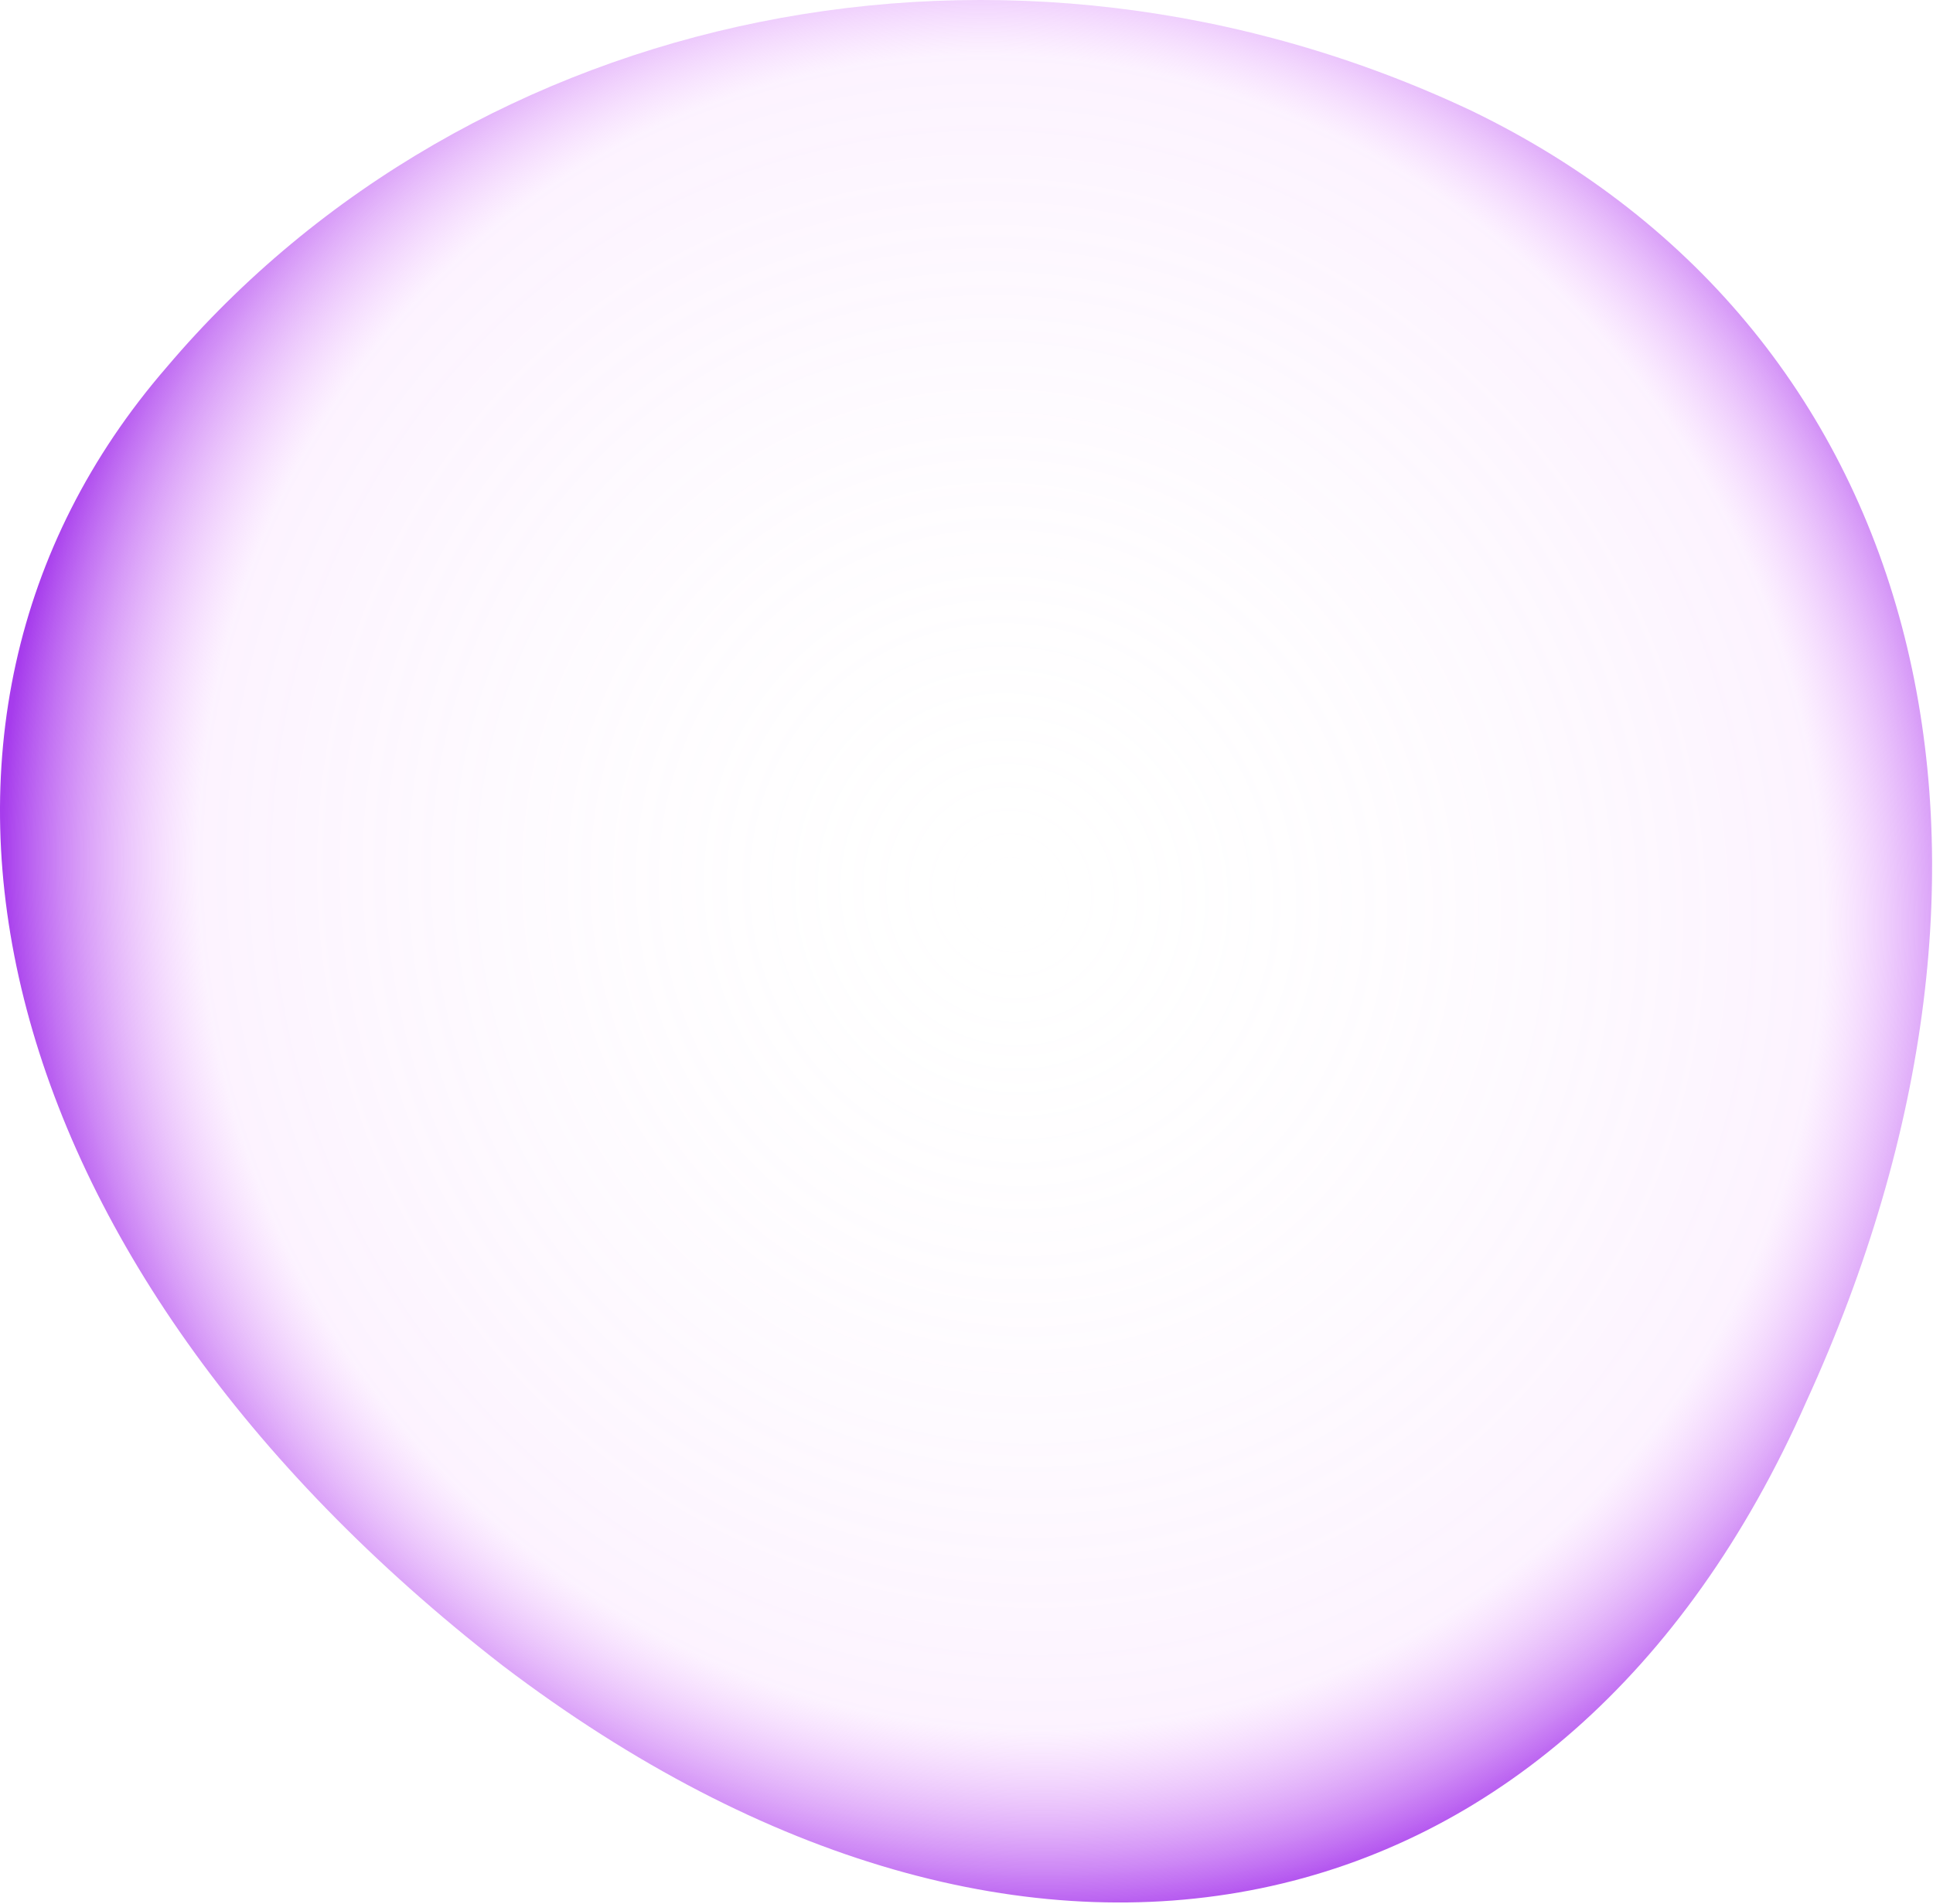 <svg width="875" height="862" viewBox="0 0 875 862" fill="none" xmlns="http://www.w3.org/2000/svg">
<path d="M227.526 754.096C465.15 934.68 708.354 882.205 817.571 634.77C930.026 389.381 874.378 151.058 666.246 50.22C456.433 -48.85 213.484 3.221 75.454 166.244C-64.344 327.585 -7.756 571.595 227.526 754.096Z" fill="url(#paint0_radial_2208_8033)"/>
<defs>
<radialGradient id="paint0_radial_2208_8033" cx="0" cy="0" r="1" gradientUnits="userSpaceOnUse" gradientTransform="translate(457.94 404.218) rotate(66.328) scale(473.764 458.825)">
<stop stop-color="white" stop-opacity="0"/>
<stop offset="0.798" stop-color="#EDA8FF" stop-opacity="0.14"/>
<stop offset="0.991" stop-color="#A63CEC"/>
</radialGradient>
</defs>
</svg>
